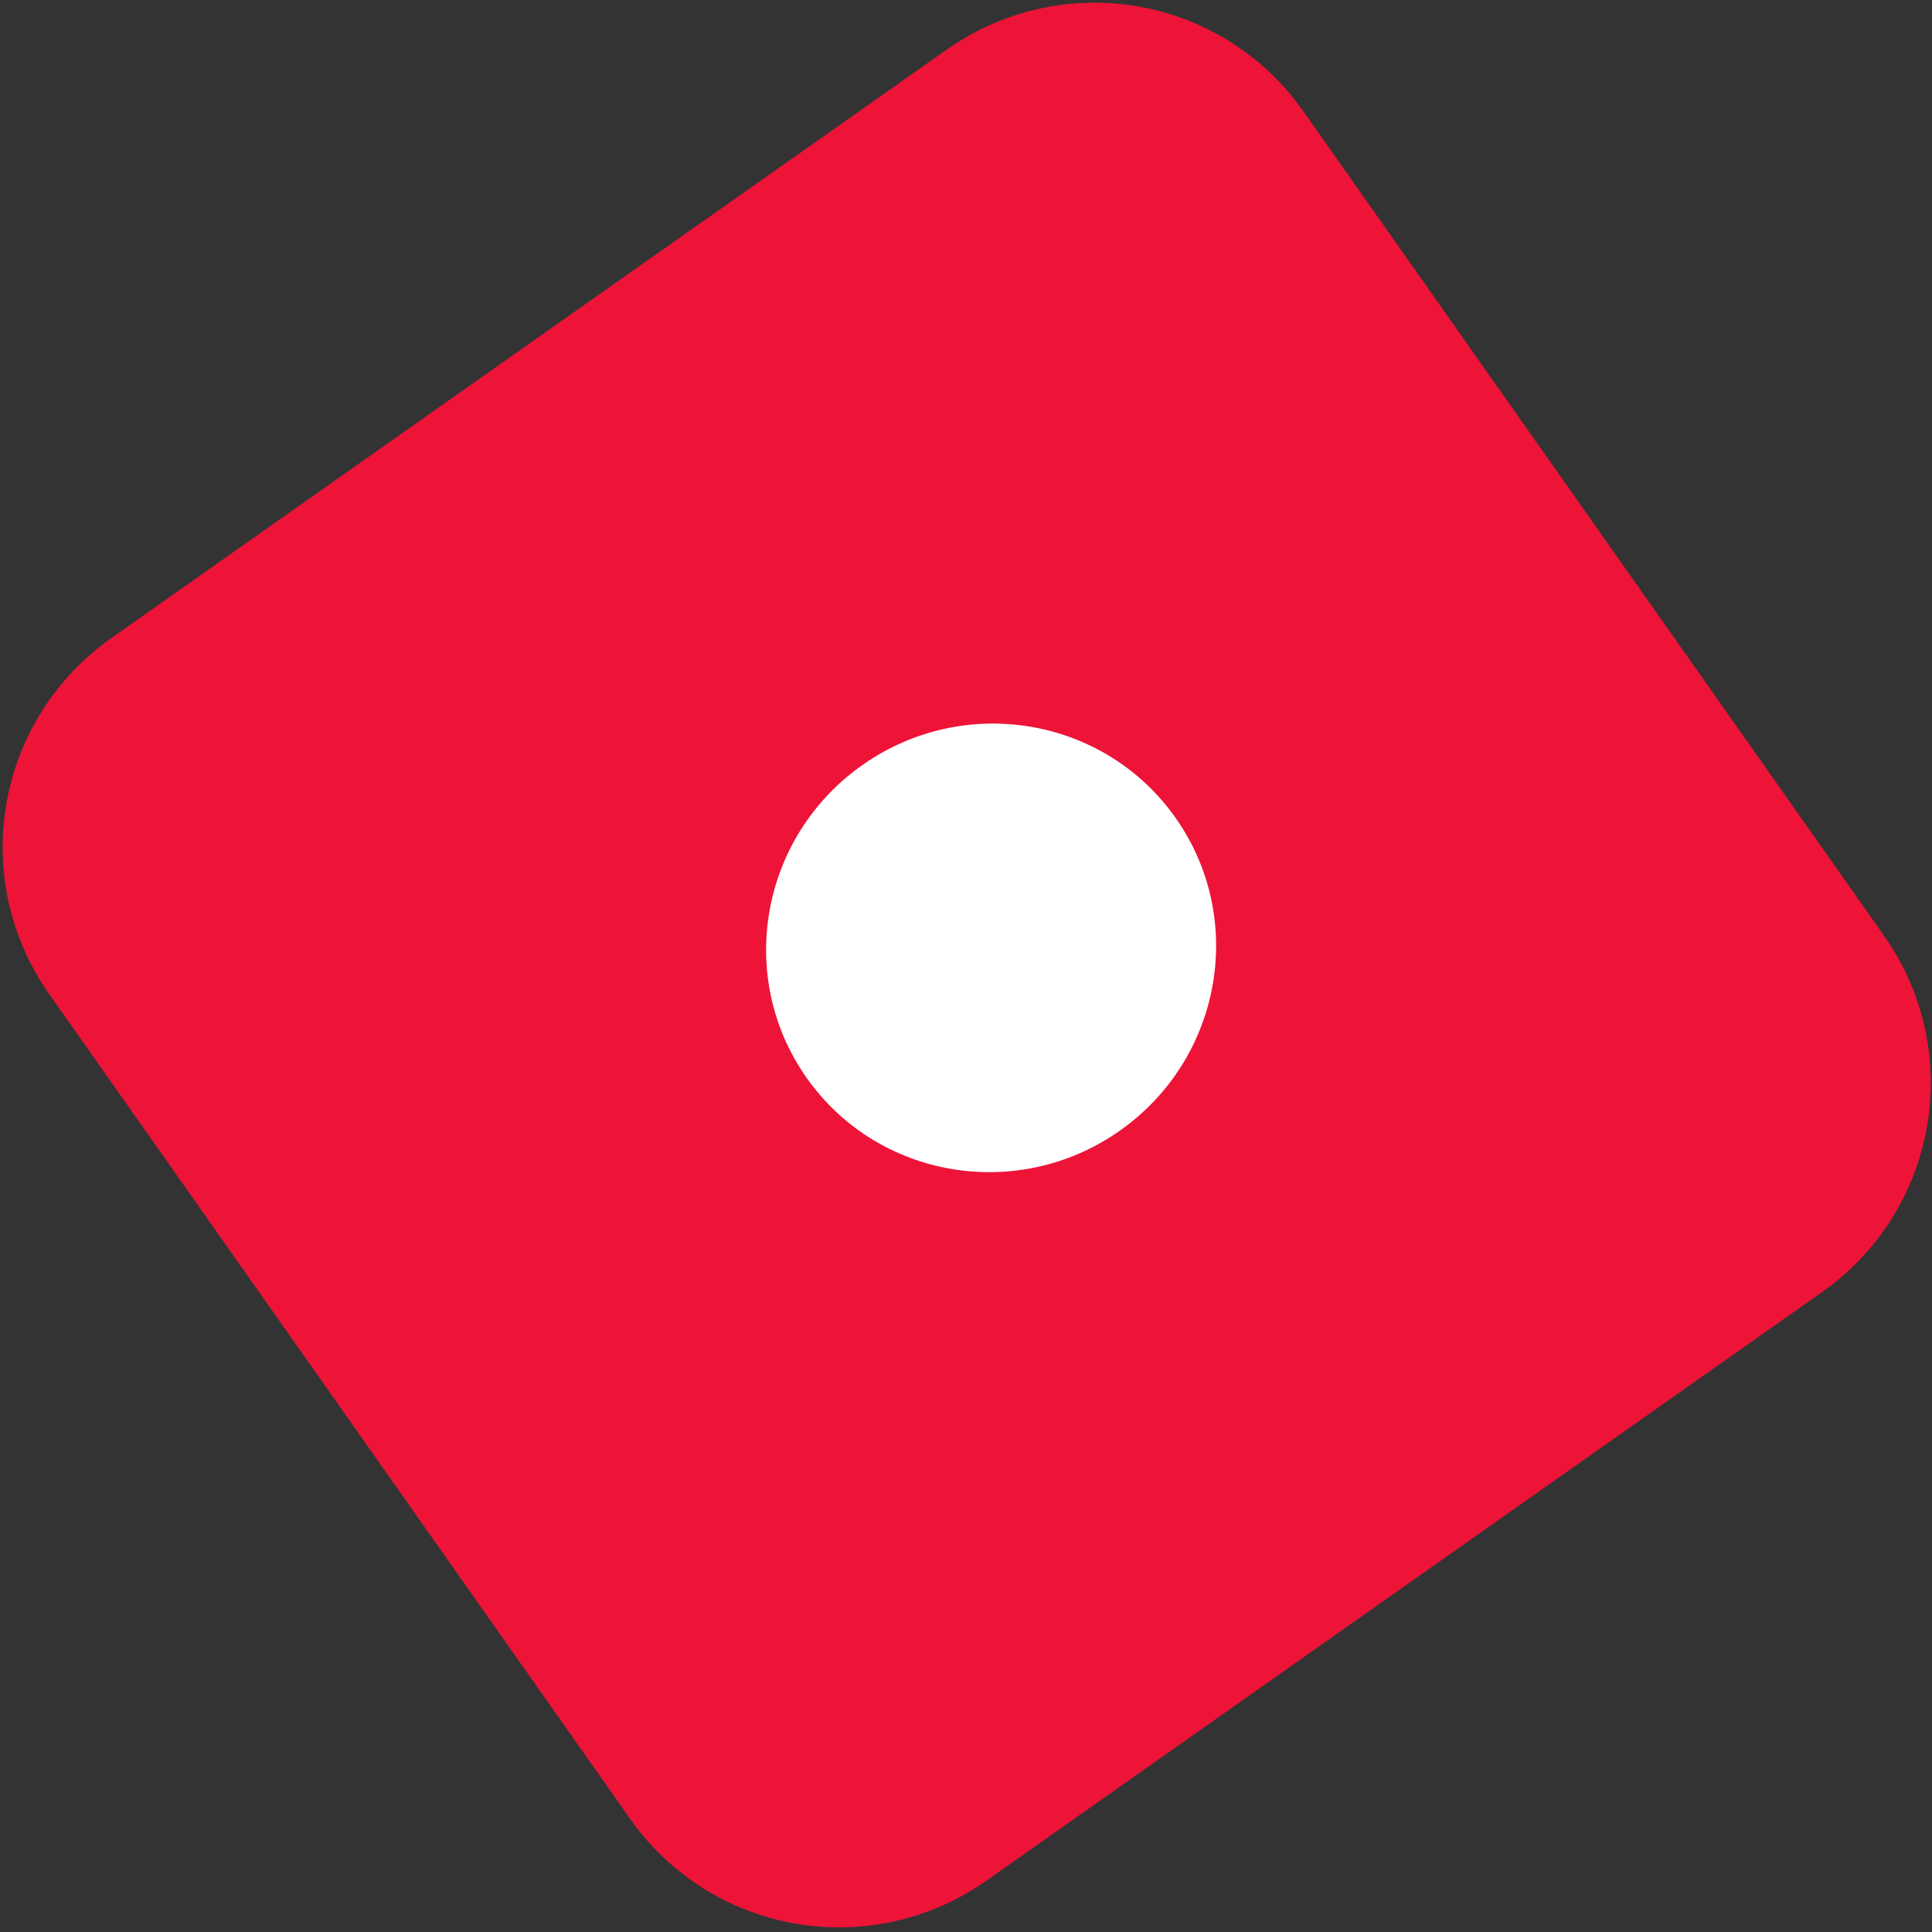 <?xml version="1.0" encoding="UTF-8"?> <svg xmlns="http://www.w3.org/2000/svg" width="395" height="395" viewBox="0 0 395 395" fill="none"><rect x="0" y="0" width="395" height="395" fill="#333333" stroke="none"/><path d="M385.243 191.375L266.405 22.662C258.435 11.347 246.289 3.667 232.64 1.312C218.99 -1.043 204.954 2.118 193.62 10.102L22.735 130.469C11.401 138.452 3.697 150.604 1.318 164.249C-1.061 177.895 2.08 191.918 10.05 203.232L128.888 371.946C136.858 383.26 149.004 390.94 162.654 393.296C176.303 395.651 190.339 392.489 201.673 384.506L372.558 264.139C383.892 256.155 391.596 244.004 393.975 230.358C396.354 216.712 393.213 202.69 385.243 191.375Z" fill="#ED1438"></path><path d="M228.957 231.163C208.125 245.837 179.453 241.004 164.912 220.361C150.372 199.719 155.477 171.093 176.309 156.42C197.142 141.746 225.818 146.585 240.354 167.222C254.895 187.864 249.789 216.49 228.957 231.163Z" fill="white"></path></svg> 